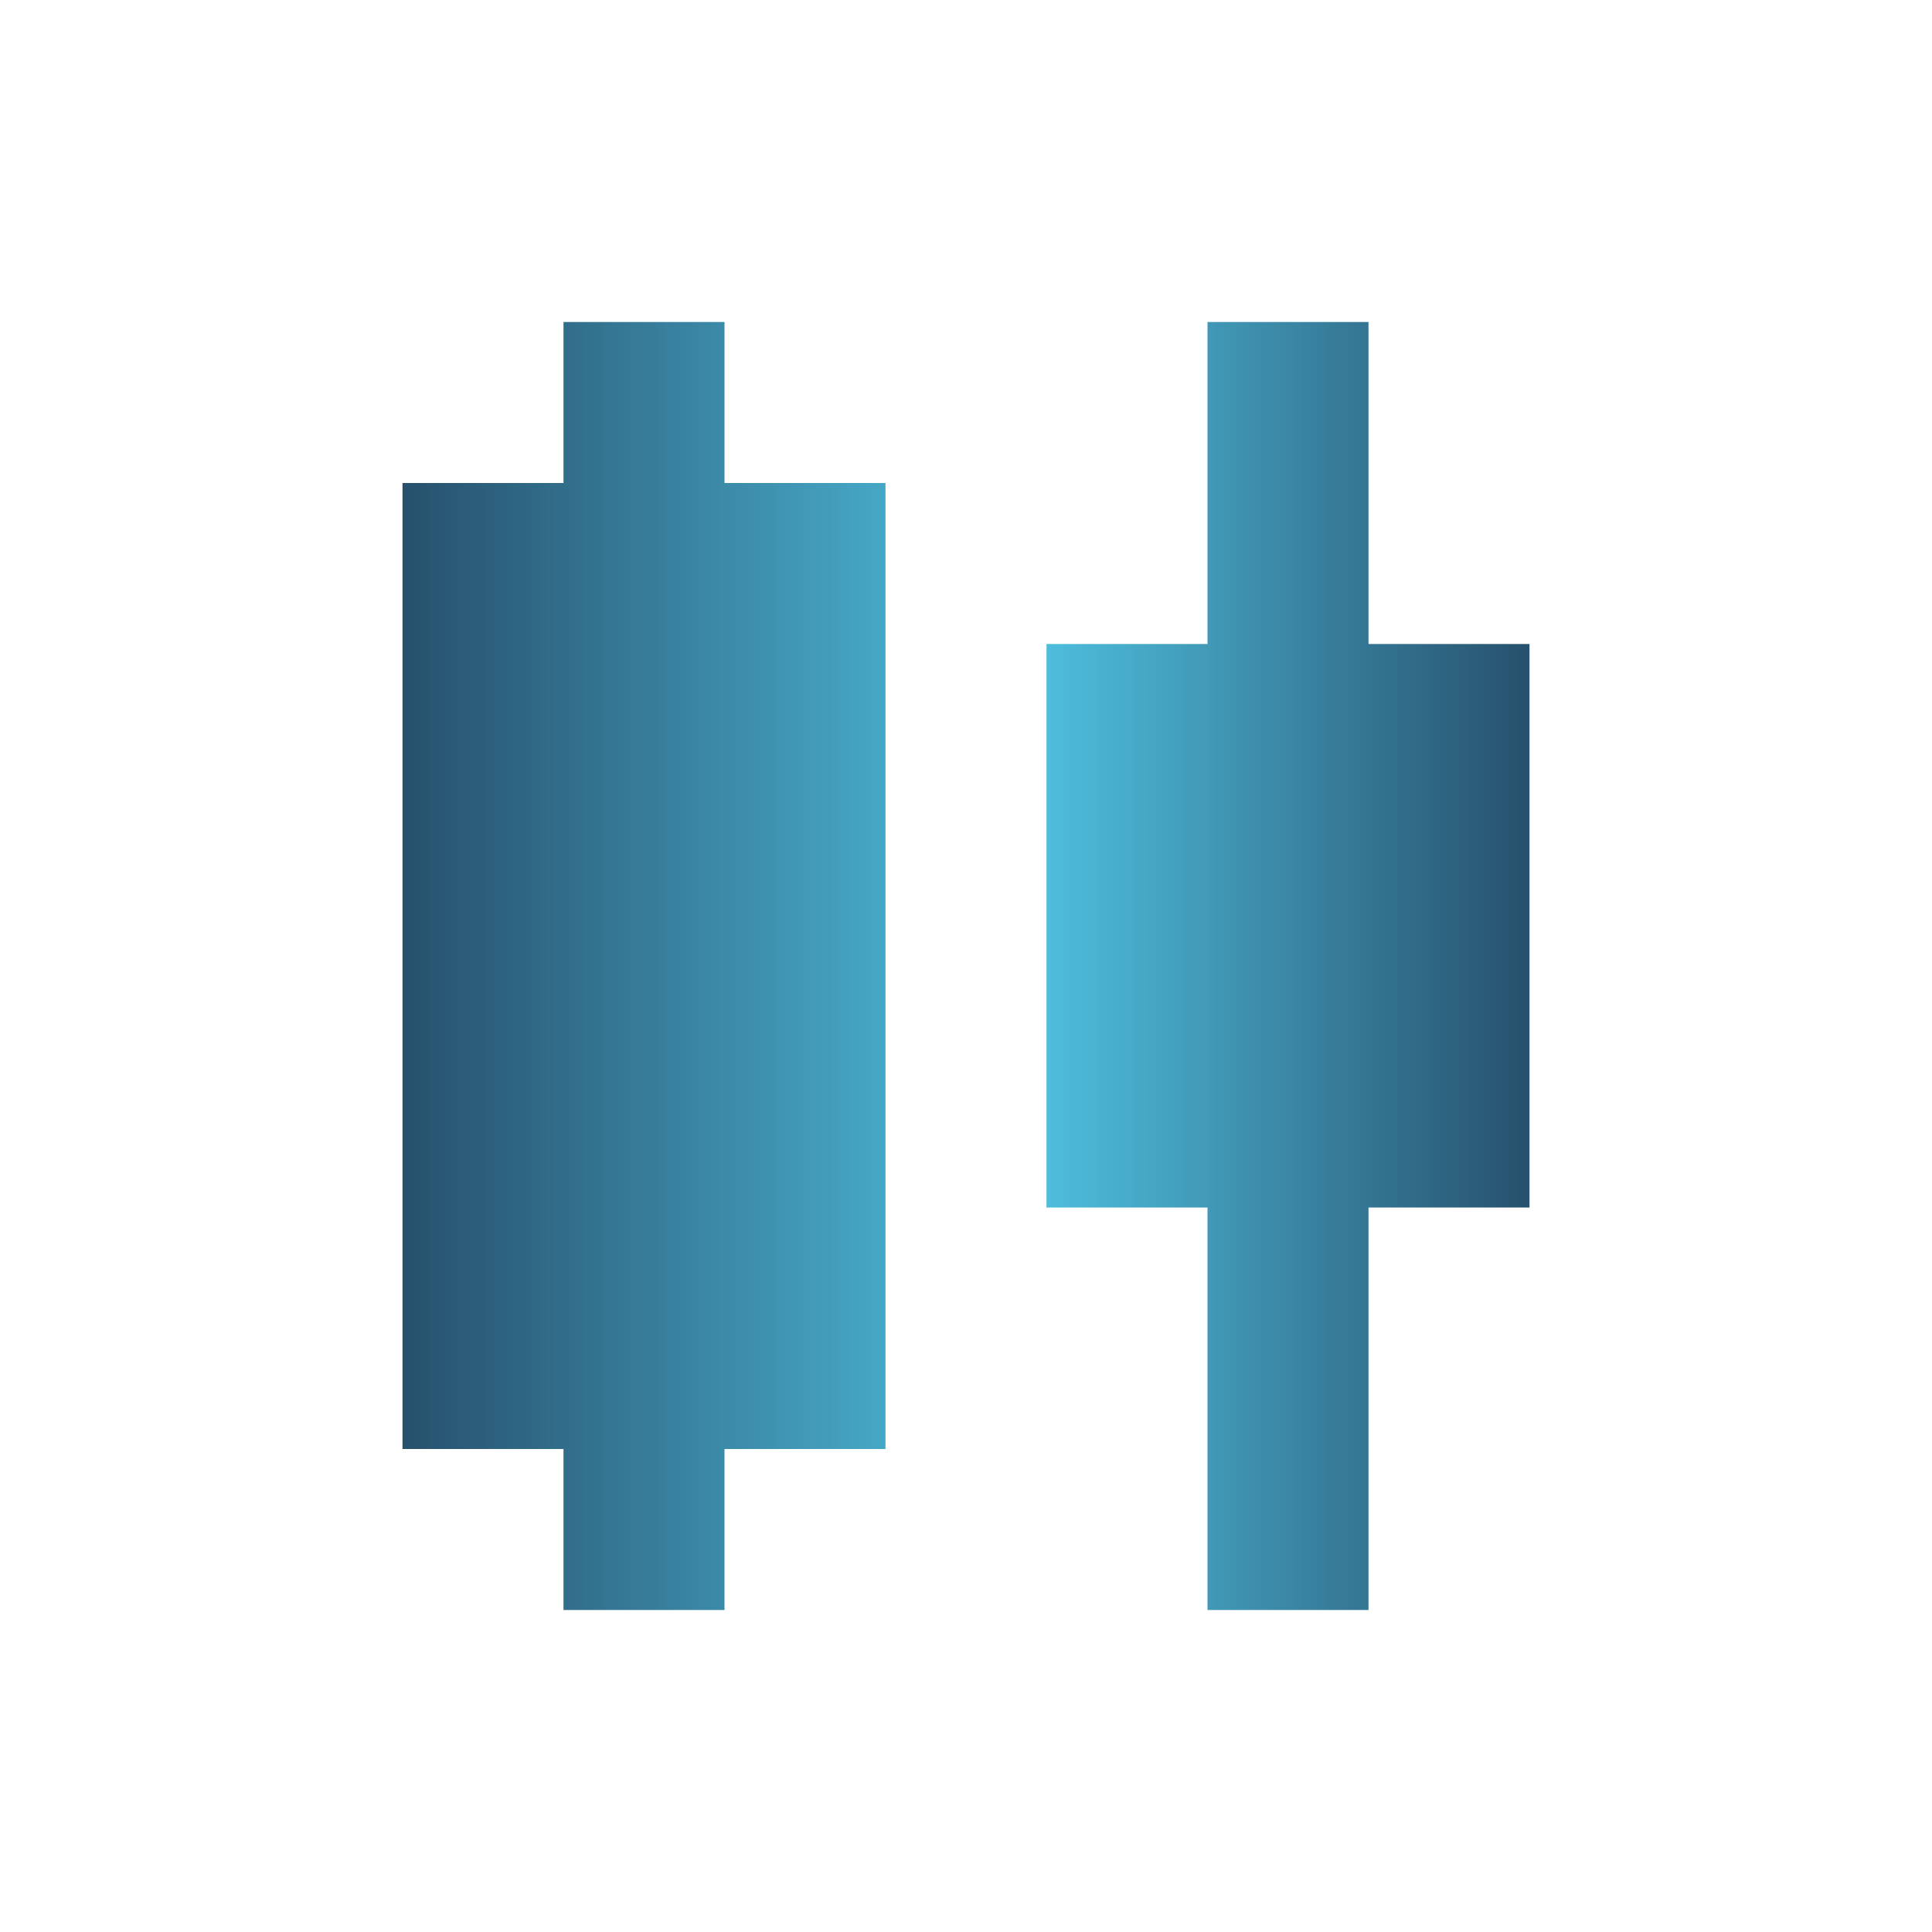 <svg stroke="currentColor" class="me-2" stroke-width="0" viewBox="0 0 24 24" xmlns="http://www.w3.org/2000/svg">
  <defs>
    <linearGradient id="custom-gradient1" x1="1" y1="0" x2="0" y2="0">
      <stop offset="-6.87%" stop-color="#27516d"></stop>
      <stop offset="44.29%" stop-color="#4fc1e0"></stop>
      <stop offset="99.9%" stop-color="#27516d"></stop>
    </linearGradient>
  </defs>
   <g fill="url(#custom-gradient1)">
  <path fill="none" d="M0 0h24v24H0z"></path><path d="M9 4H7v2H5v12h2v2h2v-2h2V6H9zM19 8h-2V4h-2v4h-2v7h2v5h2v-5h2z"></path>
</g>
</svg>